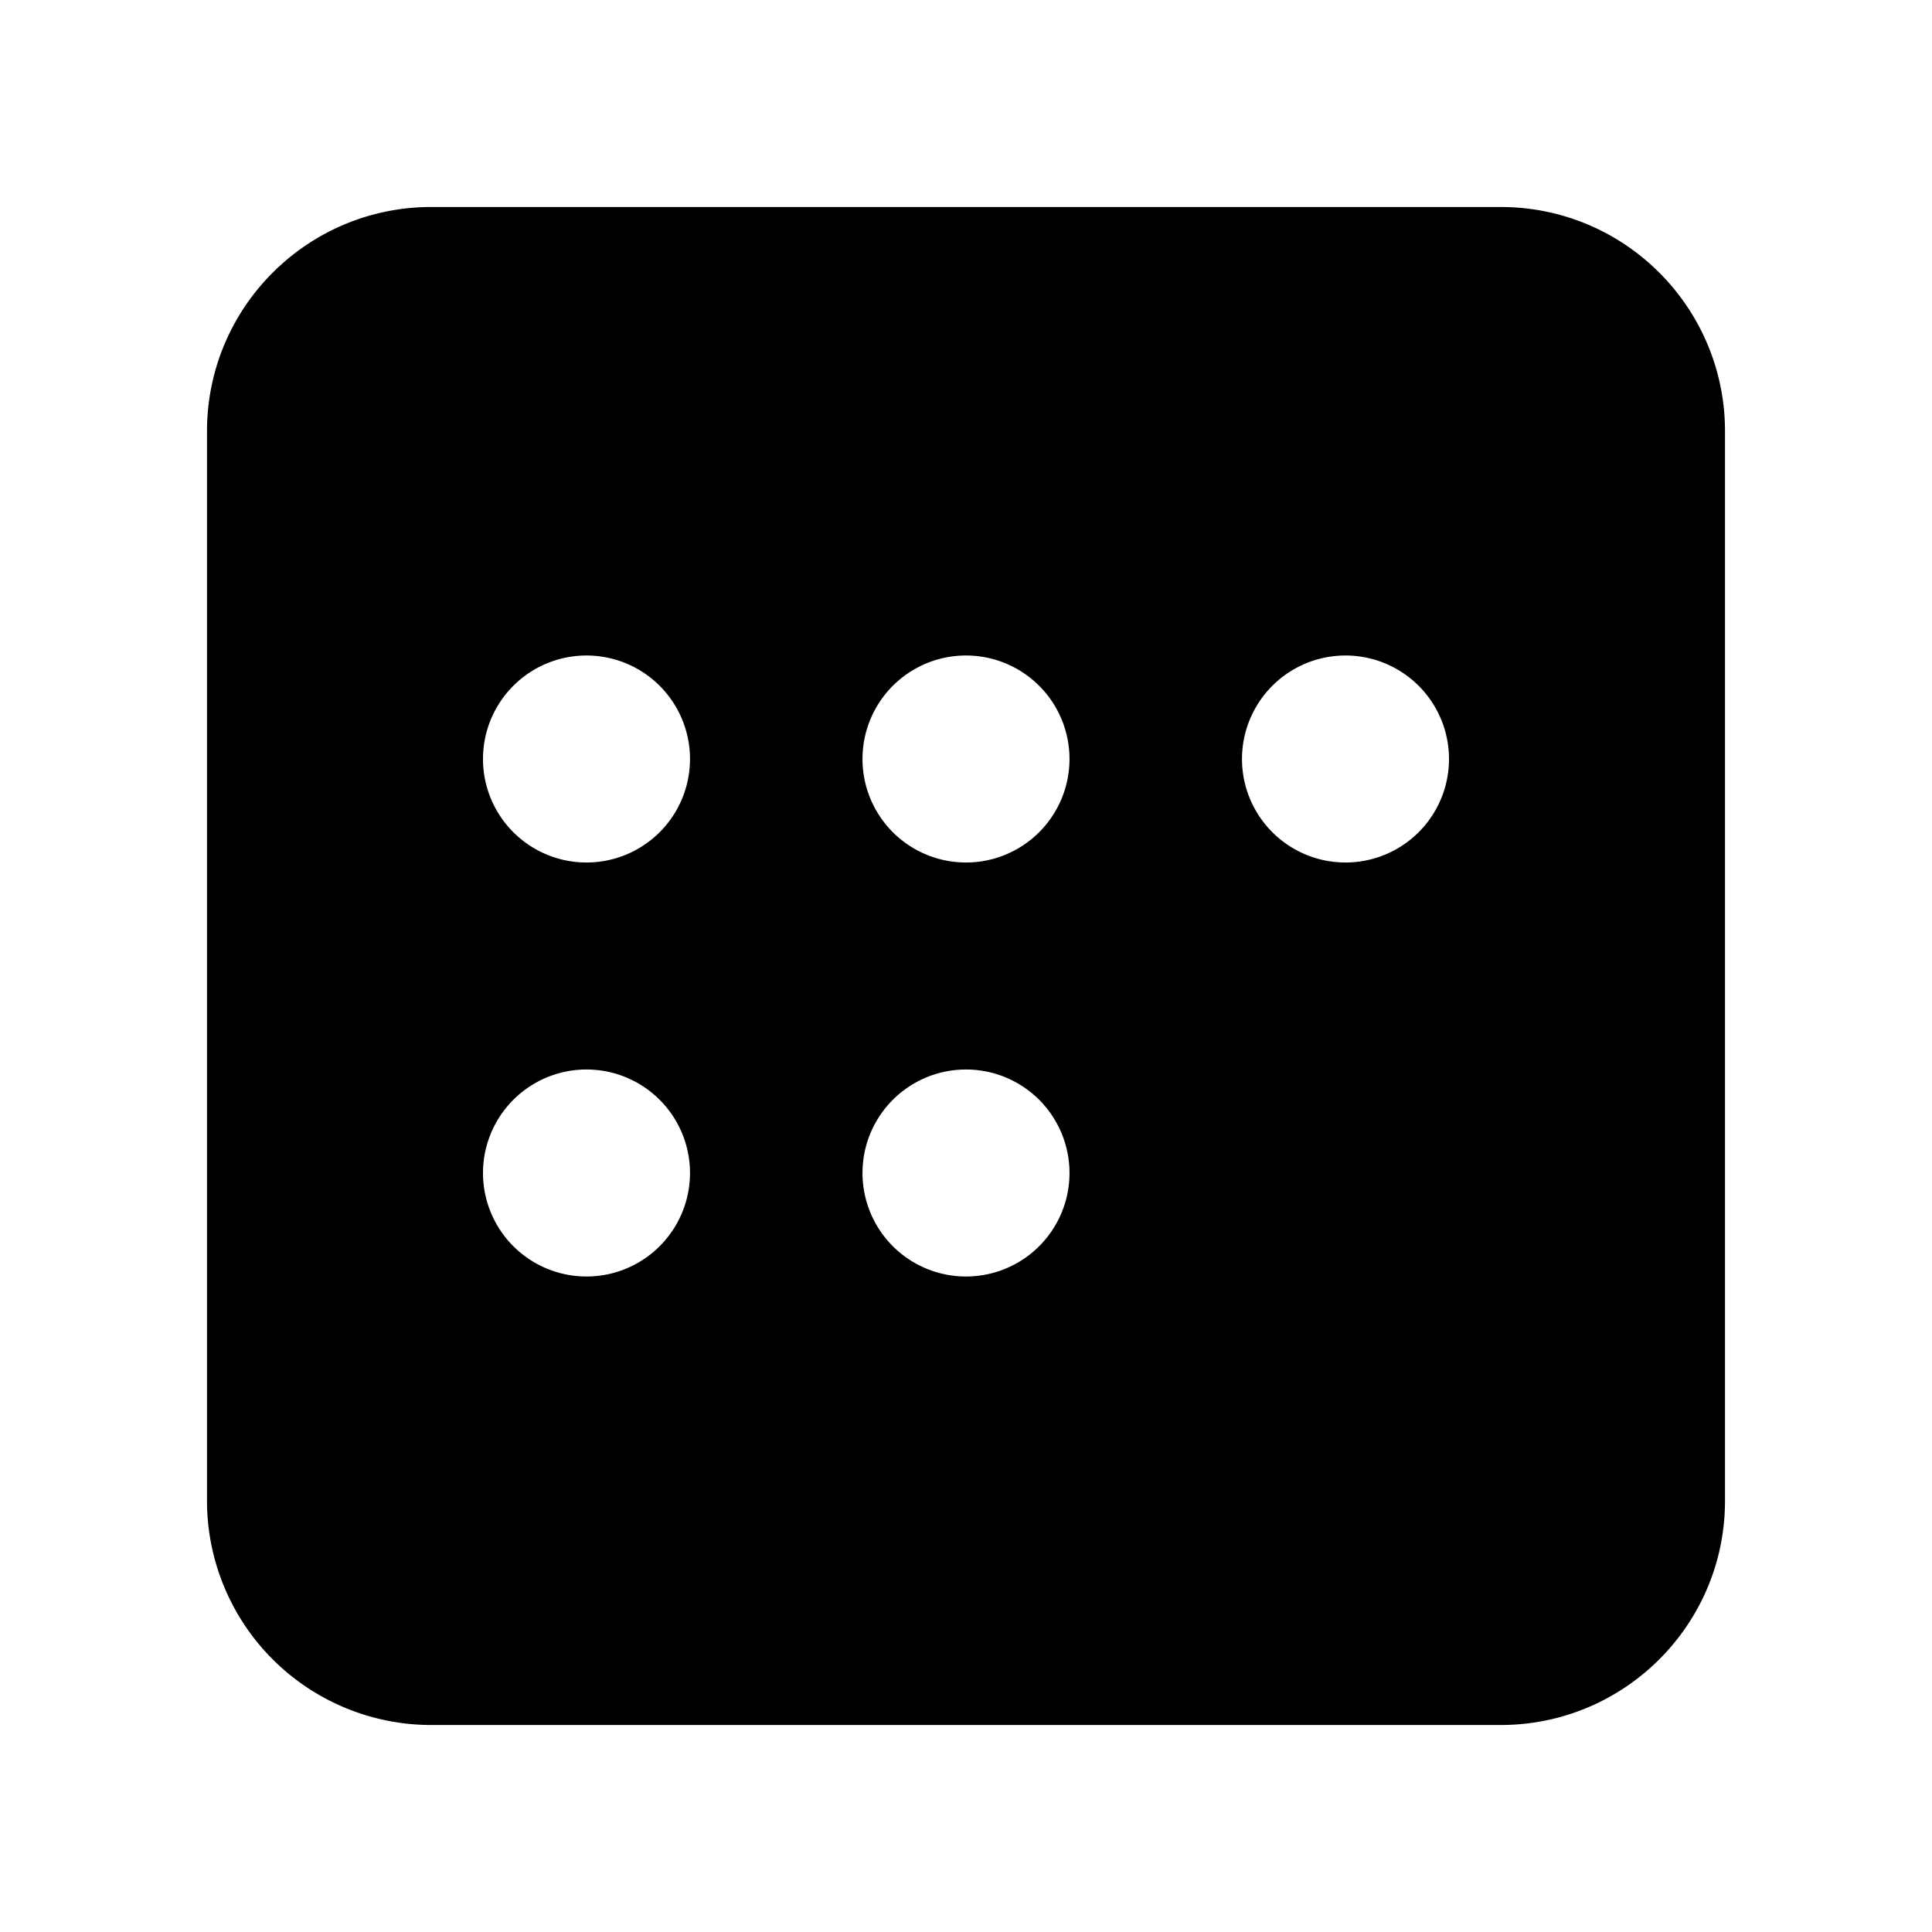 <svg width="28" height="28" viewBox="0 0 28 28" xmlns="http://www.w3.org/2000/svg"><path d="M21.75 3C23.55 3 25 4.46 25 6.25v15.5c0 1.8-1.46 3.25-3.25 3.25H6.25A3.25 3.25 0 0 1 3 21.75V6.25C3 4.45 4.46 3 6.25 3h15.5ZM8.5 15.5a1.5 1.5 0 1 0 0 3 1.5 1.5 0 0 0 0-3Zm5.5 0a1.5 1.5 0 1 0 0 3 1.5 1.5 0 0 0 0-3Zm-5.5-6a1.5 1.5 0 1 0 0 3 1.5 1.5 0 0 0 0-3Zm5.5 0a1.5 1.5 0 1 0 0 3 1.5 1.5 0 0 0 0-3Zm5.5 0a1.5 1.5 0 1 0 0 3 1.5 1.5 0 0 0 0-3Z"/></svg>